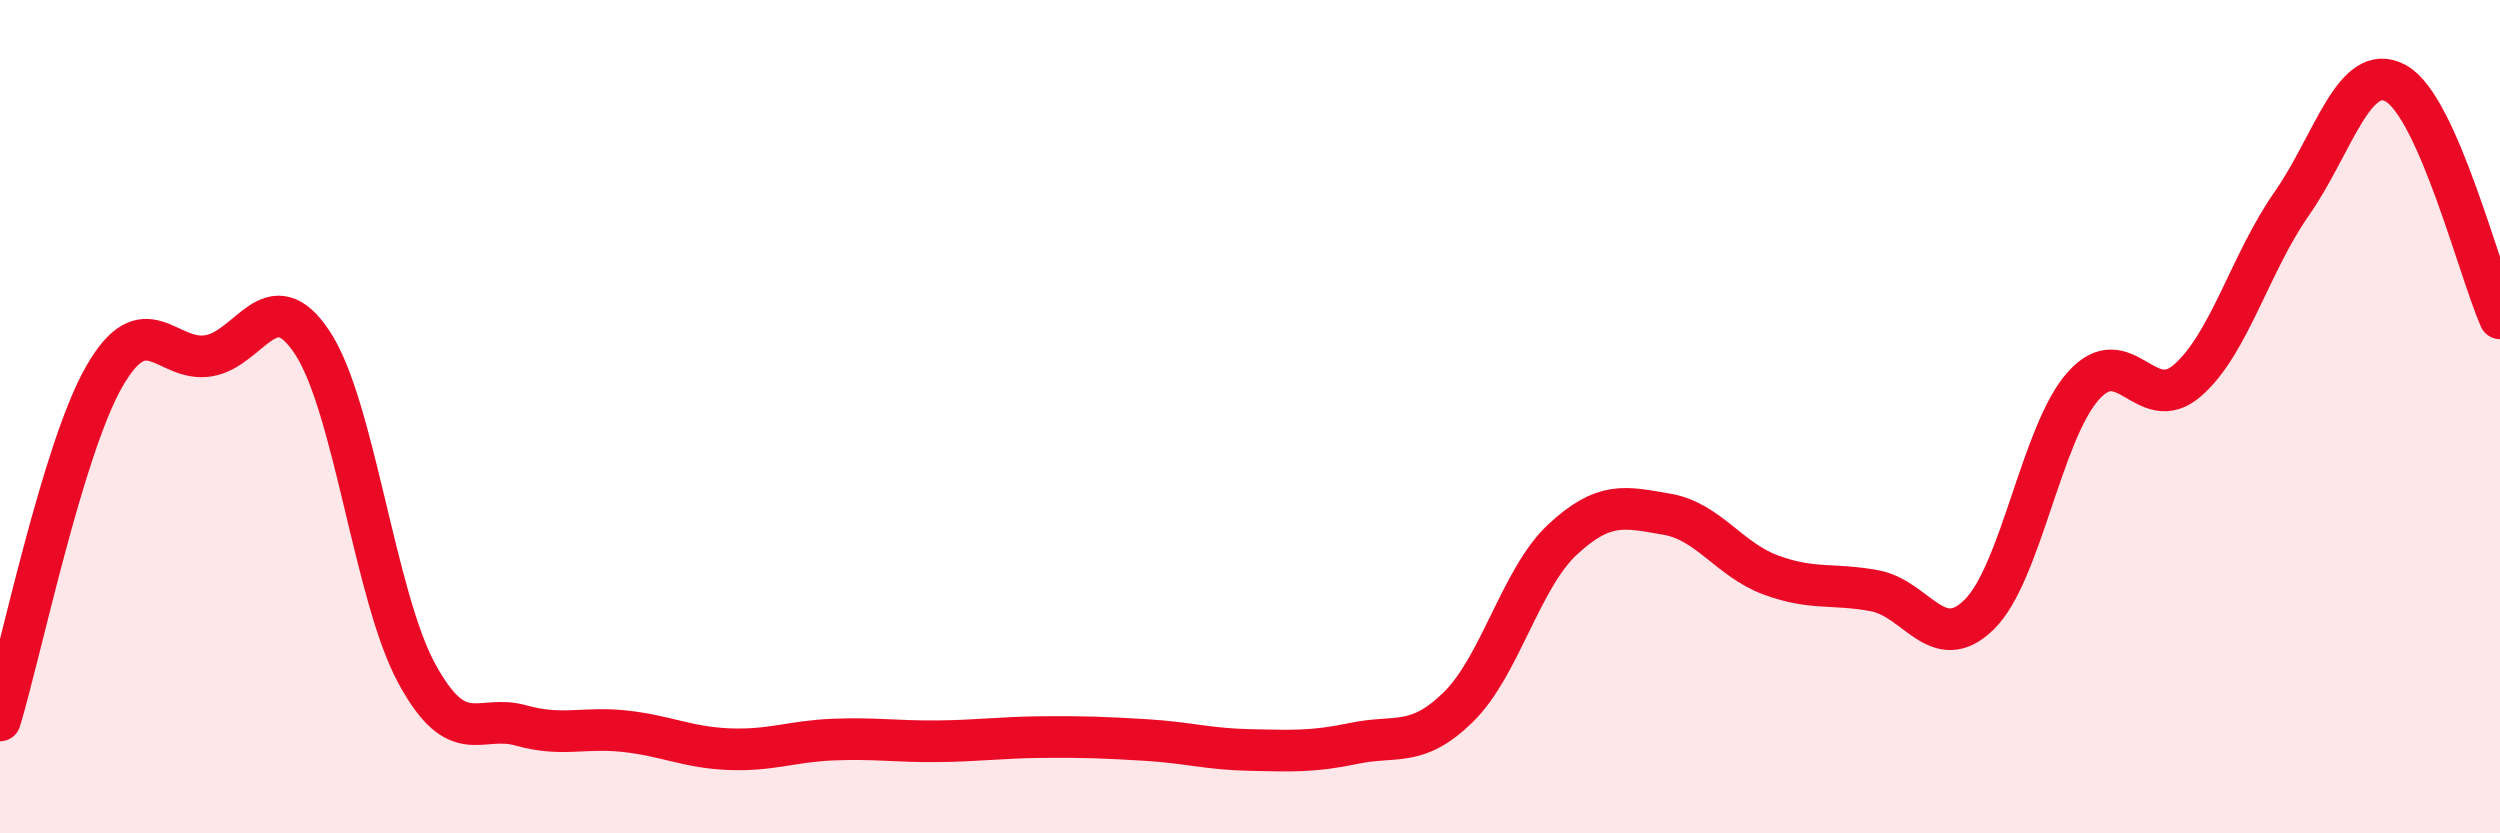 
    <svg width="60" height="20" viewBox="0 0 60 20" xmlns="http://www.w3.org/2000/svg">
      <path
        d="M 0,17.29 C 0.5,15.64 1.5,10.79 2.5,9.04 C 3.5,7.29 4,8.7 5,8.54 C 6,8.38 6.5,6.71 7.5,8.23 C 8.5,9.75 9,14.32 10,16.16 C 11,18 11.5,17.13 12.5,17.41 C 13.5,17.69 14,17.44 15,17.55 C 16,17.66 16.5,17.94 17.5,17.98 C 18.5,18.02 19,17.79 20,17.75 C 21,17.71 21.5,17.8 22.5,17.79 C 23.5,17.78 24,17.7 25,17.69 C 26,17.68 26.5,17.7 27.5,17.76 C 28.5,17.82 29,17.98 30,18 C 31,18.02 31.5,18.05 32.5,17.84 C 33.5,17.63 34,17.95 35,16.97 C 36,15.99 36.5,13.88 37.5,12.95 C 38.5,12.02 39,12.17 40,12.34 C 41,12.51 41.5,13.43 42.5,13.8 C 43.5,14.17 44,13.99 45,14.18 C 46,14.37 46.5,15.73 47.5,14.75 C 48.5,13.77 49,10.38 50,9.26 C 51,8.14 51.5,10 52.5,9.13 C 53.5,8.26 54,6.32 55,4.89 C 56,3.46 56.5,1.45 57.5,2 C 58.5,2.55 59.5,6.51 60,7.64L60 20L0 20Z"
        fill="#EB0A25"
        opacity="0.1"
        stroke-linecap="round"
        stroke-linejoin="round"
      />
      <path
        d="M 0,17.29 C 0.5,15.64 1.5,10.79 2.5,9.04 C 3.5,7.29 4,8.7 5,8.54 C 6,8.38 6.5,6.71 7.5,8.23 C 8.5,9.75 9,14.32 10,16.16 C 11,18 11.5,17.13 12.5,17.41 C 13.5,17.69 14,17.44 15,17.55 C 16,17.66 16.5,17.94 17.5,17.98 C 18.5,18.02 19,17.79 20,17.75 C 21,17.71 21.5,17.8 22.5,17.79 C 23.5,17.78 24,17.7 25,17.69 C 26,17.68 26.5,17.7 27.5,17.76 C 28.5,17.82 29,17.98 30,18 C 31,18.02 31.5,18.05 32.5,17.84 C 33.5,17.63 34,17.95 35,16.97 C 36,15.99 36.5,13.88 37.5,12.95 C 38.5,12.02 39,12.17 40,12.34 C 41,12.51 41.5,13.43 42.5,13.8 C 43.5,14.17 44,13.99 45,14.18 C 46,14.37 46.5,15.73 47.5,14.75 C 48.5,13.77 49,10.38 50,9.26 C 51,8.14 51.5,10 52.5,9.13 C 53.5,8.26 54,6.32 55,4.89 C 56,3.46 56.5,1.45 57.5,2 C 58.5,2.55 59.5,6.51 60,7.64"
        stroke="#EB0A25"
        stroke-width="1"
        fill="none"
        stroke-linecap="round"
        stroke-linejoin="round"
      />
    </svg>
  